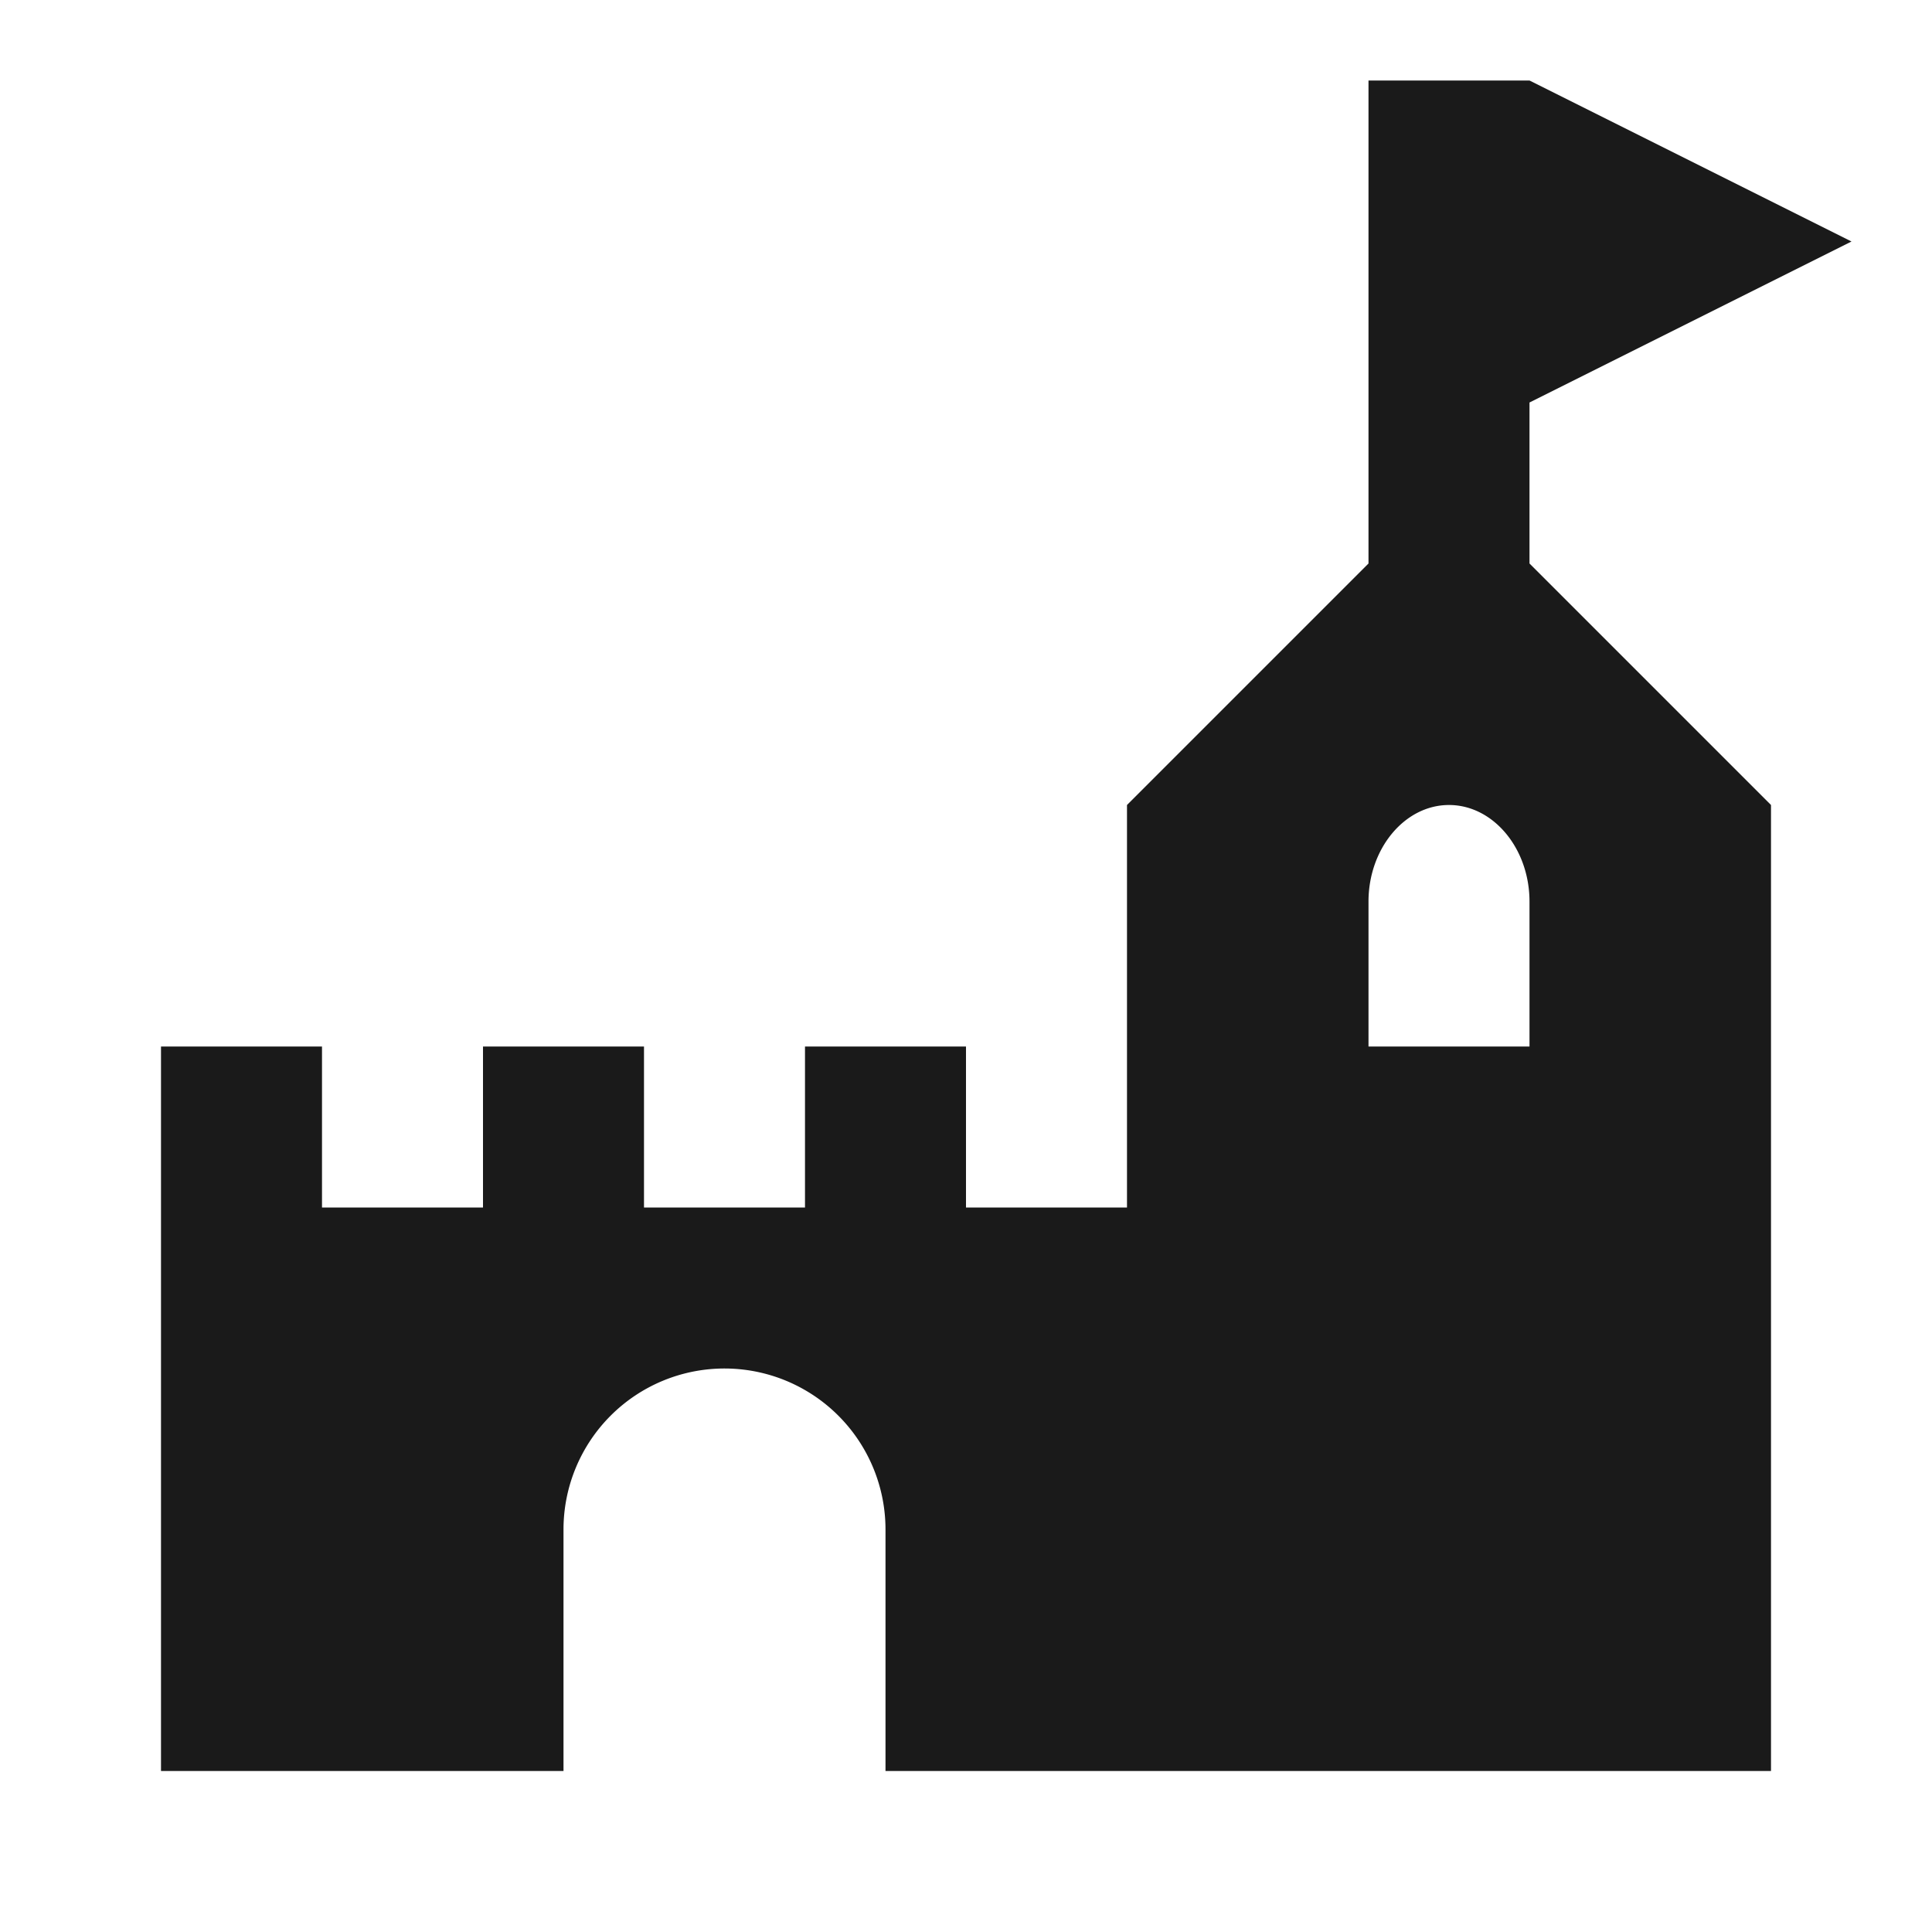 <svg xmlns="http://www.w3.org/2000/svg" width="24px" height="24px" viewBox="0 0 24 24">
	<path fill="#1a1a1a" d="M2 13h2v2h2v-2h2v2h2v-2h2v2h2v-5l3-3V1h2l4 2l-4 2v2l3 3v12H11v-3a2 2 0 0 0-2-2a2 2 0 0 0-2 2v3H2zm16-3c-.55 0-1 .54-1 1.2V13h2v-1.8c0-.66-.45-1.2-1-1.2" />
</svg>